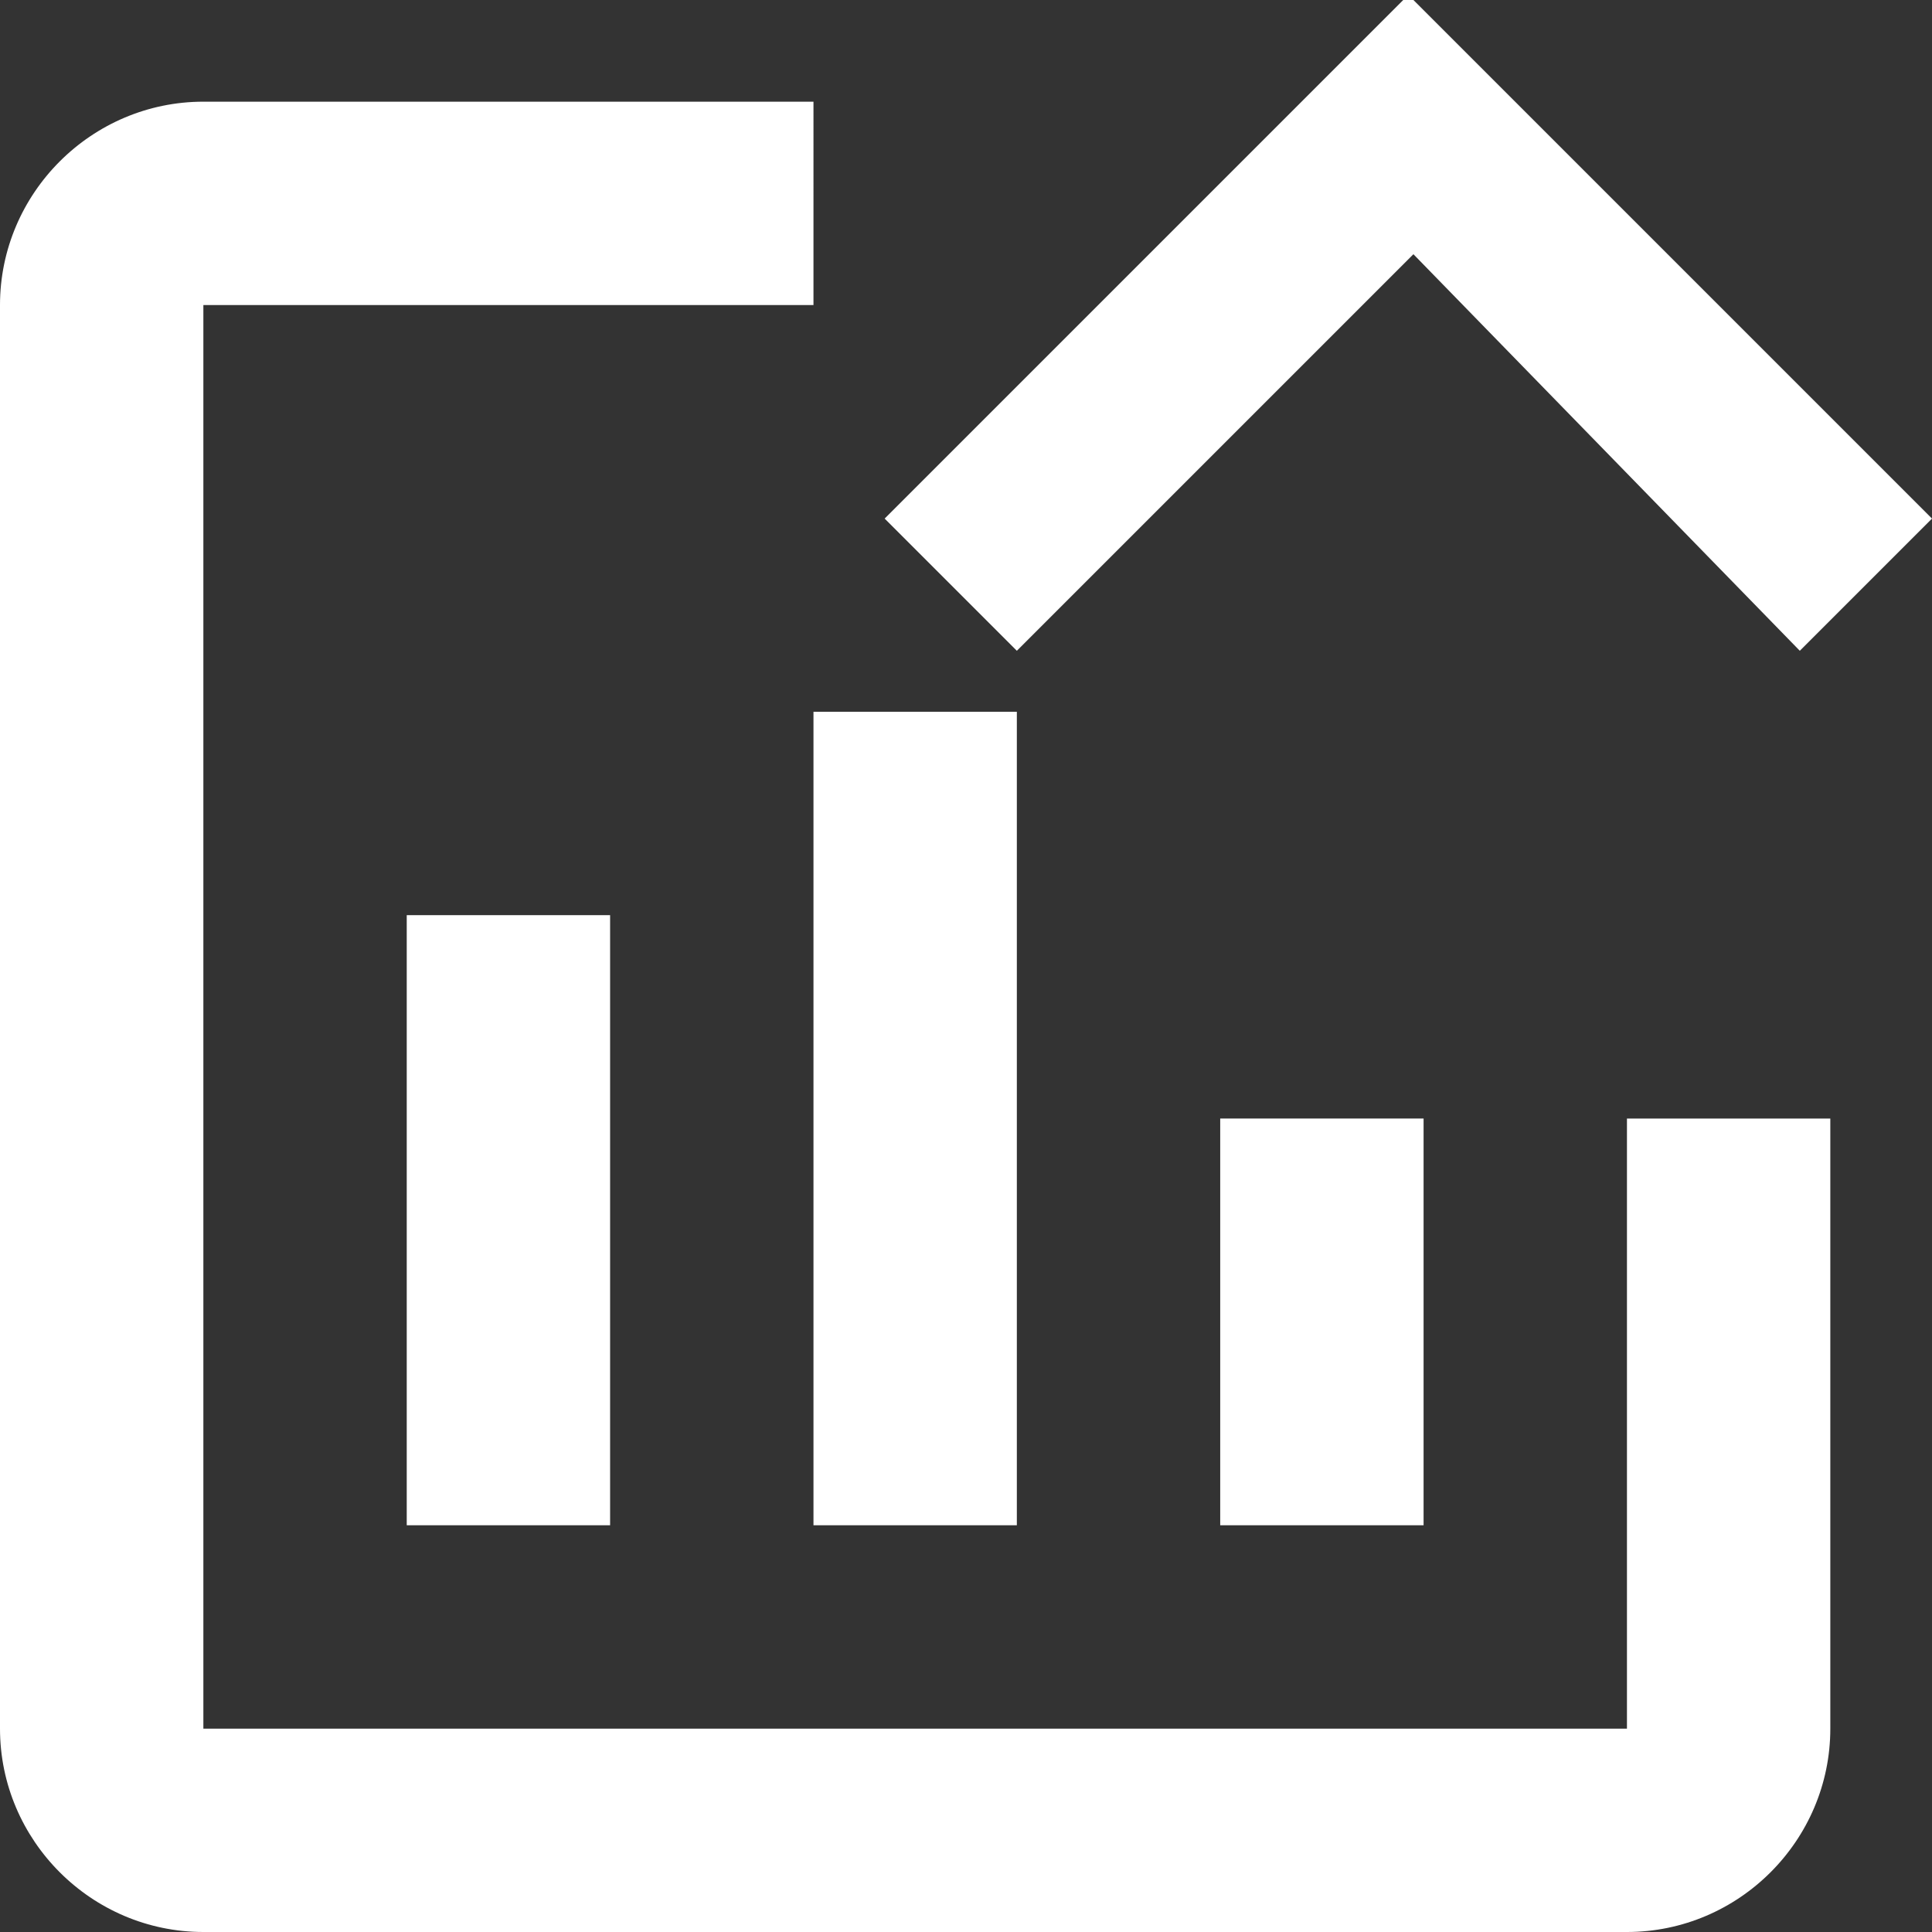<?xml version="1.0" encoding="UTF-8"?>
<svg id="Layer_1" data-name="Layer 1" xmlns="http://www.w3.org/2000/svg" viewBox="0 0 19 19">
  <rect x="0" y="0" width="19" height="19" fill="#333333" stroke="none"/>
  <defs>
    <style>
      .cls-1 {
        fill: #fff;
      }
    </style>
  </defs>
  <rect class="cls-1" x="8" y="7" width="2" height="8"/>
  <rect class="cls-1" x="12" y="11" width="2" height="4"/>
  <rect class="cls-1" x="4" y="9" width="2" height="6"/>
  <path class="cls-1" d="M16,17H2V3h6V1H2C.9,1,0,1.9,0,3v14c0,1.1.9,2,2,2h14c1.1,0,2-.9,2-2v-6h-2v6Z"/>
  <polygon class="cls-1" points="13.8 0 13.8 0 8.7 5.1 10 6.4 13.9 2.5 17.7 6.4 19 5.1 13.9 0 13.8 0"/>
</svg>